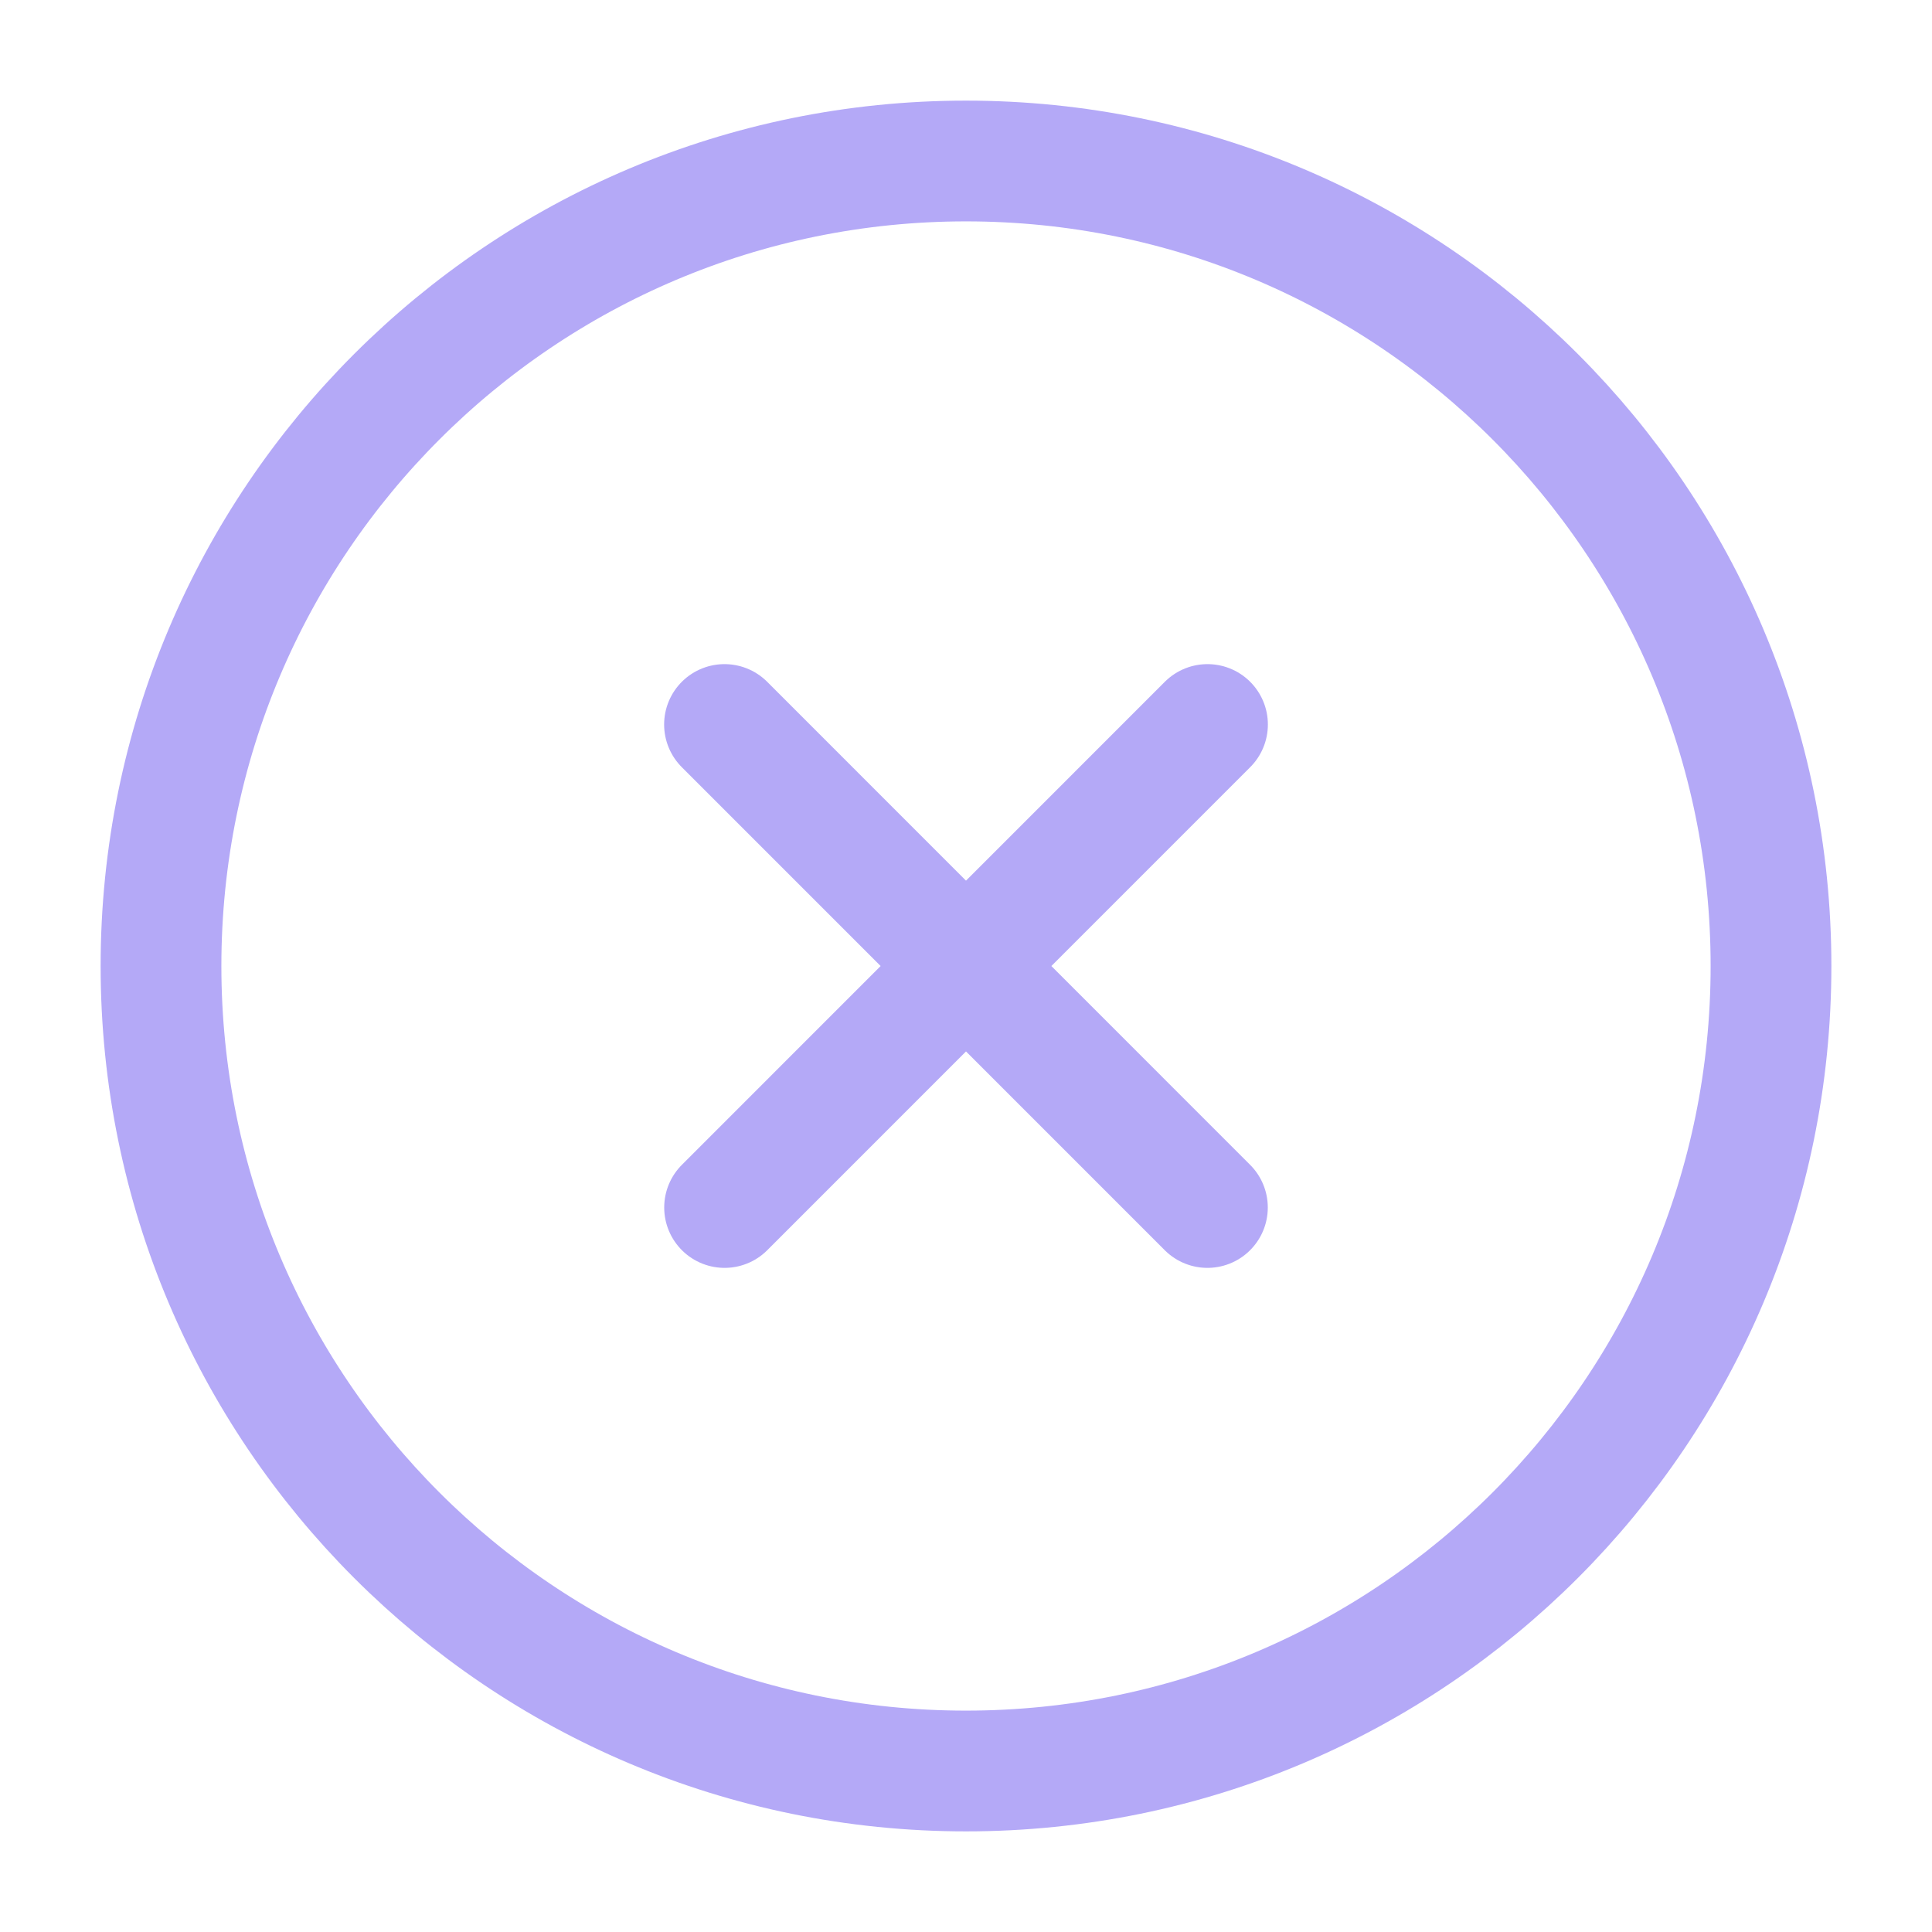 <svg width="24" height="24" viewBox="0 0 24 24" fill="none" xmlns="http://www.w3.org/2000/svg">
<g id="cancel-circle">
<path id="Vector" d="M14.999 15L9 9M9.001 15L15 9" stroke="#B4A9F7" stroke-width="1.5" stroke-linecap="round" stroke-linejoin="round"/>
<path id="Vector_2" d="M22 12C22 6.477 17.523 2 12 2C6.477 2 2 6.477 2 12C2 17.523 6.477 22 12 22C17.523 22 22 17.523 22 12Z" stroke="#B4A9F7" stroke-width="1.5"/>
</g>
</svg>
